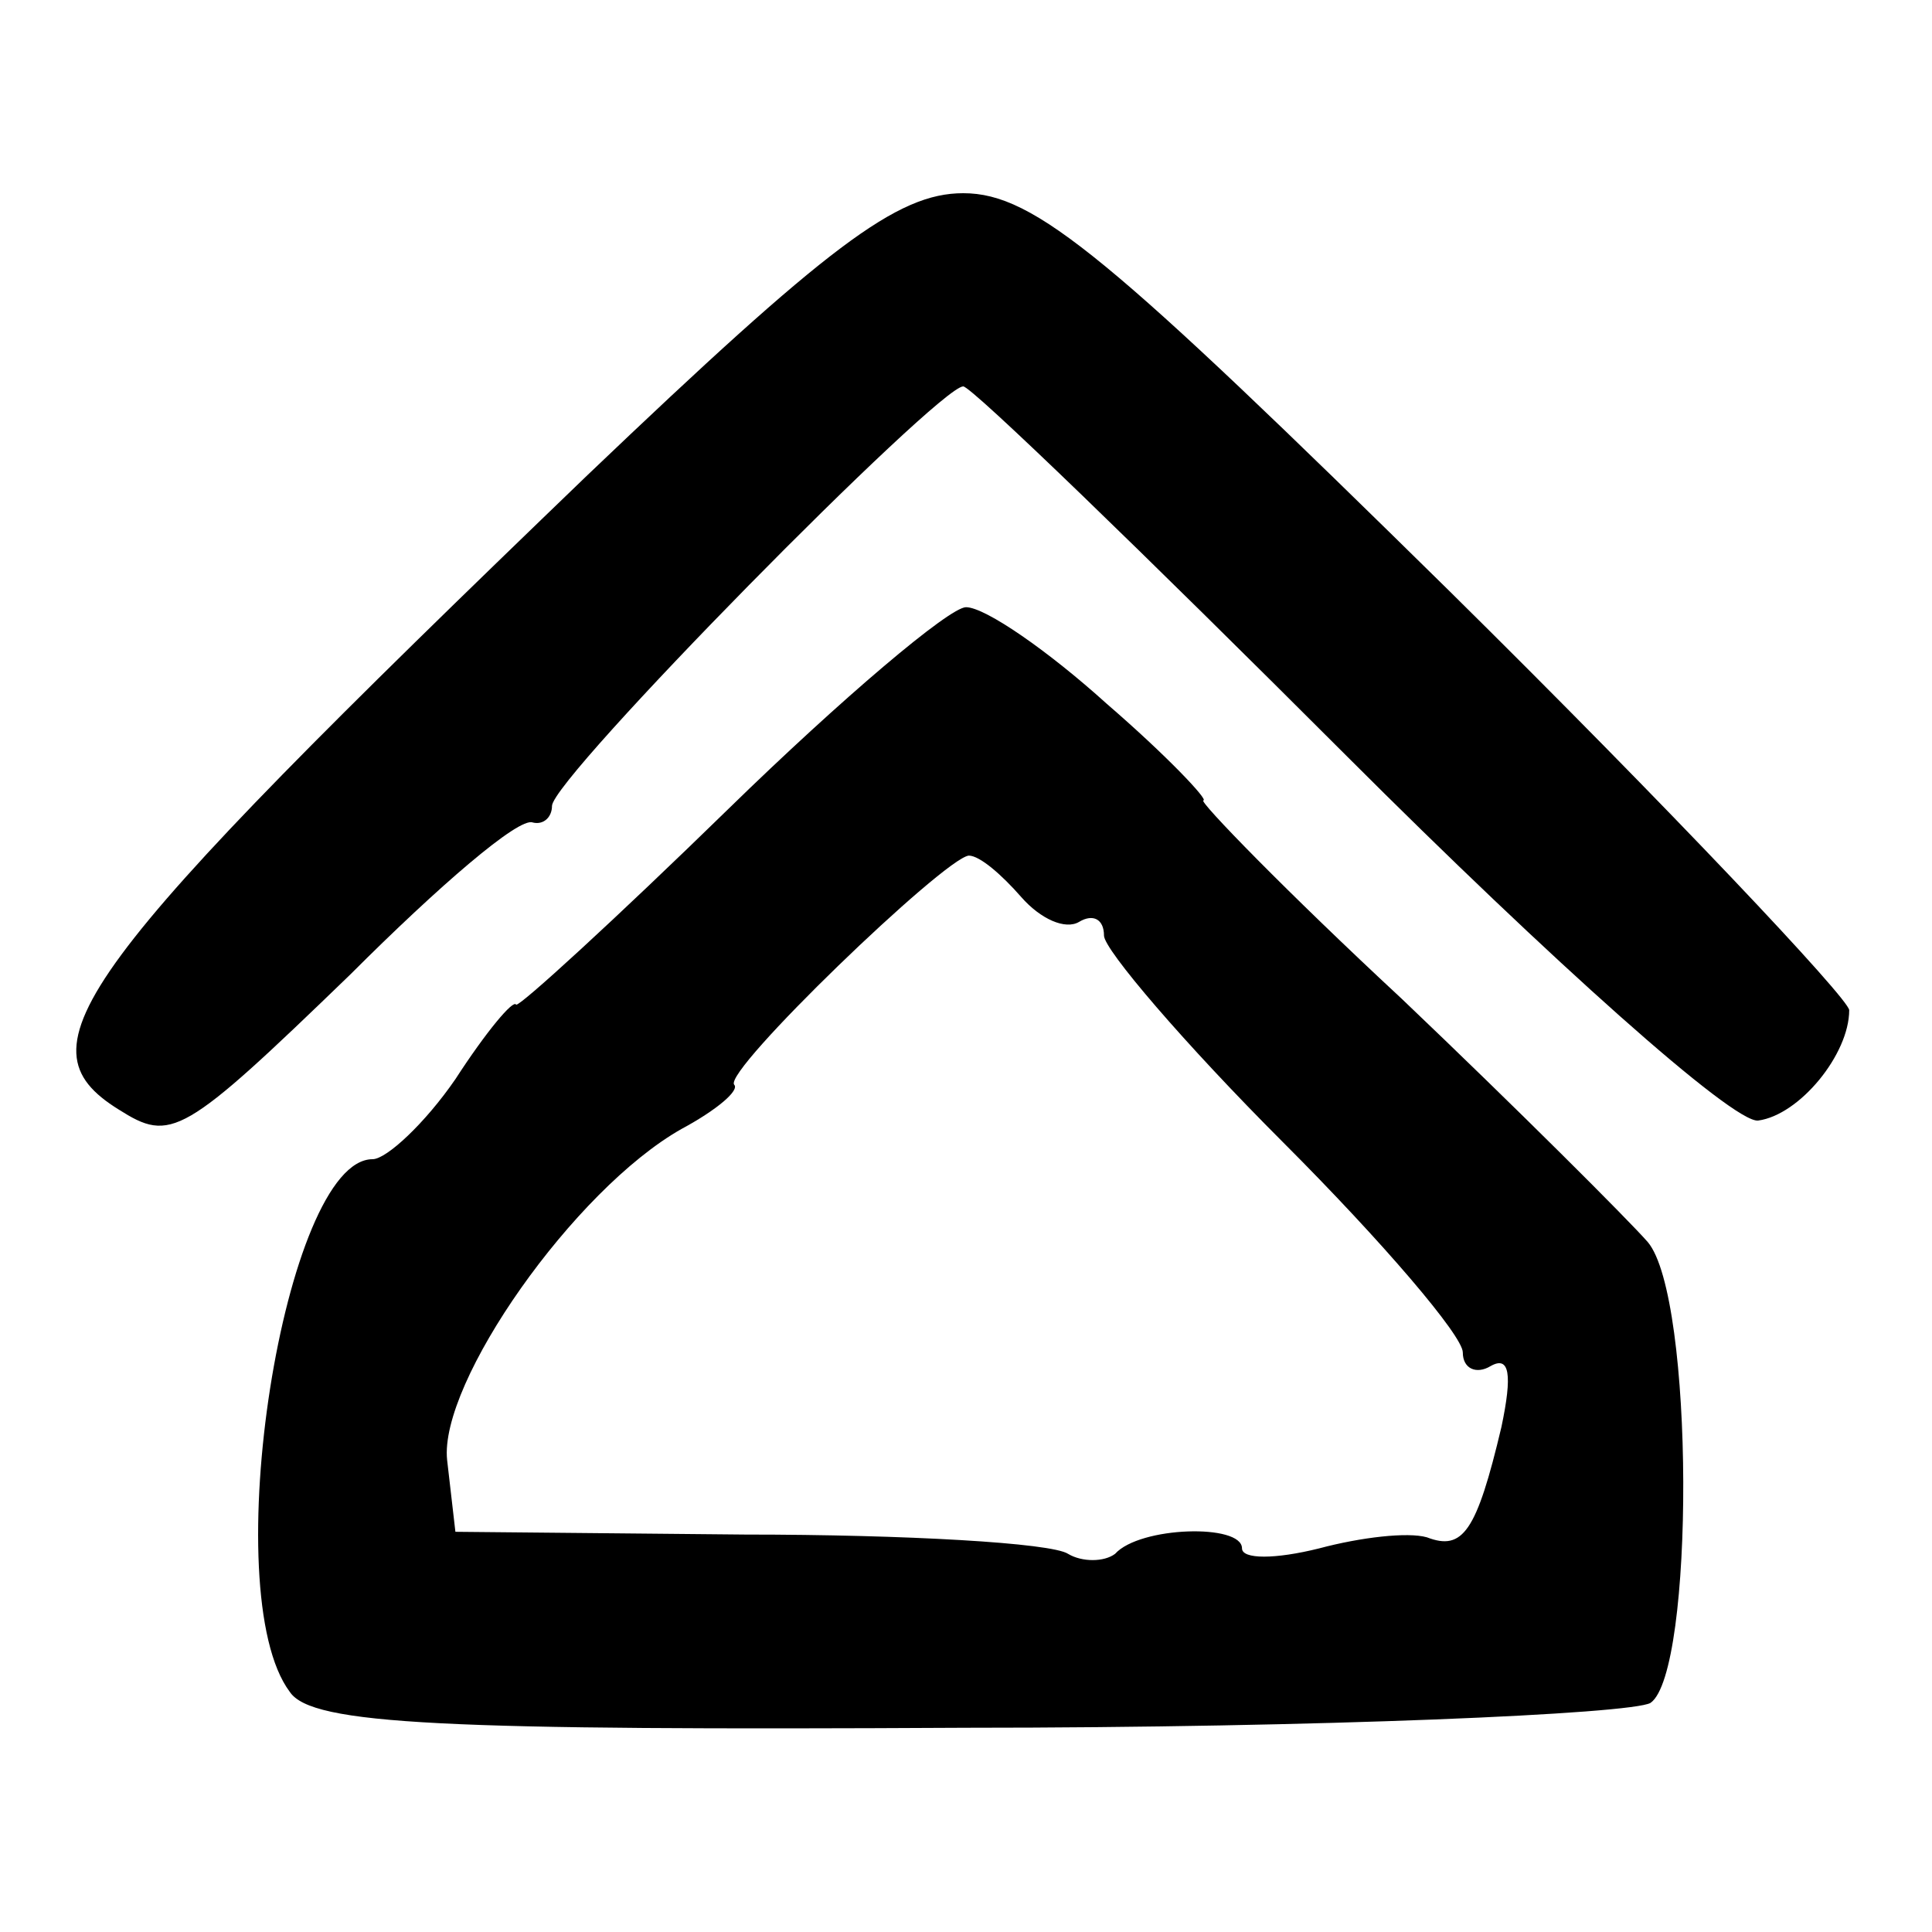<?xml version="1.0" standalone="no"?>
<!DOCTYPE svg PUBLIC "-//W3C//DTD SVG 20010904//EN"
 "http://www.w3.org/TR/2001/REC-SVG-20010904/DTD/svg10.dtd">
<svg version="1.0" xmlns="http://www.w3.org/2000/svg"
 width="70pt" height="70pt" viewBox="0 0 70 70"
 preserveAspectRatio="xMidYMid meet">
<g transform="translate(0,70) scale(0.1,-0.1)"
fill="#000000" stroke="none">
<path d="M213 528 c-187 -180 -207 -207 -170 -230 19 -12 23 -10 84 49 32 32
61 57 66 55 4 -1 7 2 7 6 0 10 140 152 149 152 3 0 66 -61 139 -134 74 -74
140 -133 149 -132 15 2 33 24 33 40 0 4 -65 73 -145 152 -123 121 -150 144
-176 144 -24 0 -49 -19 -136 -102z"/>
<path d="M264 407 c-41 -40 -76 -72 -77 -71 -1 2 -11 -10 -22 -27 -11 -16 -25
-29 -30 -29 -32 0 -57 -157 -30 -193 8 -12 56 -14 245 -13 129 0 241 5 248 9
16 11 16 147 -1 167 -7 8 -47 48 -89 88 -42 39 -74 72 -72 72 2 0 -13 16 -35
35 -21 19 -44 35 -51 35 -6 0 -45 -33 -86 -73z m106 -32 c7 -8 16 -12 21 -9 5
3 9 1 9 -5 0 -5 29 -39 65 -75 36 -36 65 -70 65 -76 0 -6 5 -8 10 -5 7 4 8 -3
4 -22 -9 -38 -14 -45 -27 -40 -7 2 -24 0 -39 -4 -16 -4 -28 -4 -28 0 0 9 -37
8 -46 -2 -4 -3 -12 -3 -17 0 -6 4 -59 7 -117 7 l-105 1 -3 26 c-3 28 46 98 85
120 13 7 21 14 19 16 -4 5 76 82 85 83 4 0 12 -7 19 -15z"/>
</g>
</svg>
